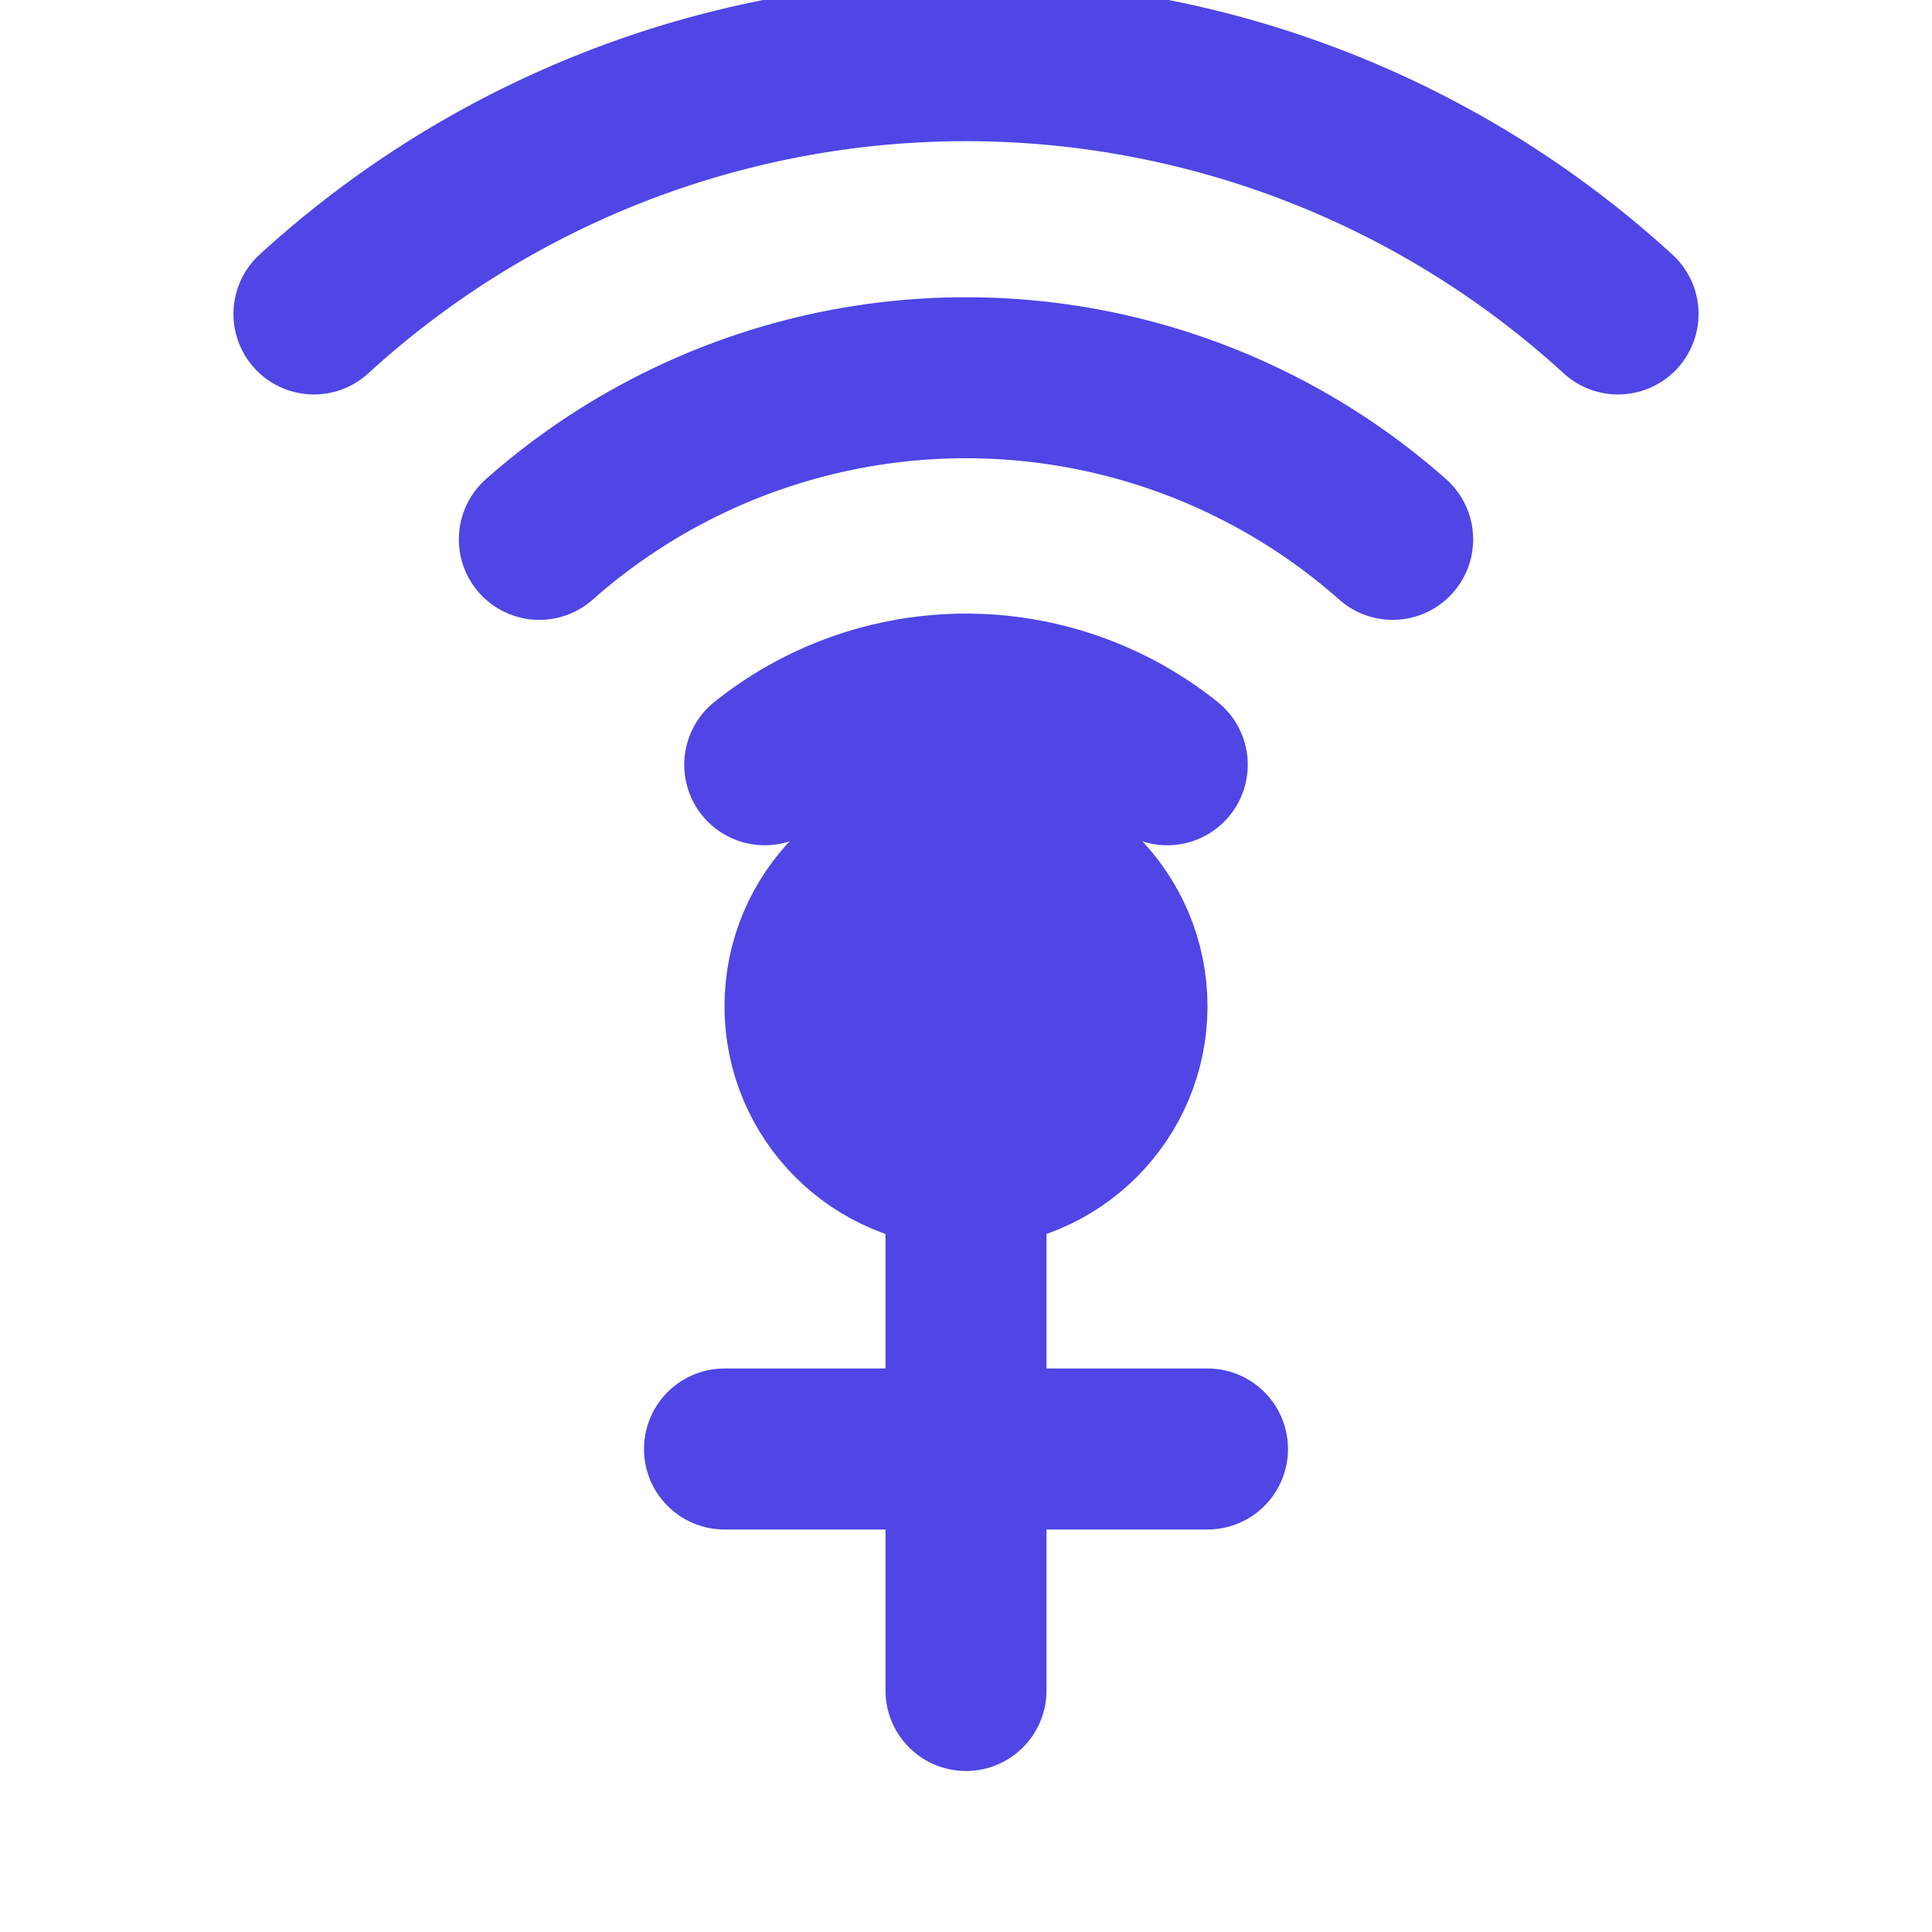 <svg xmlns="http://www.w3.org/2000/svg" width="24" height="24" viewBox="0 0 24 24" fill="none" stroke="currentColor" stroke-width="2" stroke-linecap="round" stroke-linejoin="round">
  <path d="M6.7 6.7a8 8 0 0 1 10.6 0" stroke="#4f46e5"></path>
  <path d="M3.9 3.9a12 12 0 0 1 16.2 0" stroke="#4f46e5"></path>
  <path d="M9.5 9.5a4 4 0 0 1 5 0" stroke="#4f46e5"></path>
  <circle cx="12" cy="12.5" r="2" fill="#4f46e5" stroke="#4f46e5"></circle>
  <path d="M12 15v6" stroke="#4f46e5"></path>
  <path d="M9 18h6" stroke="#4f46e5"></path>
</svg>